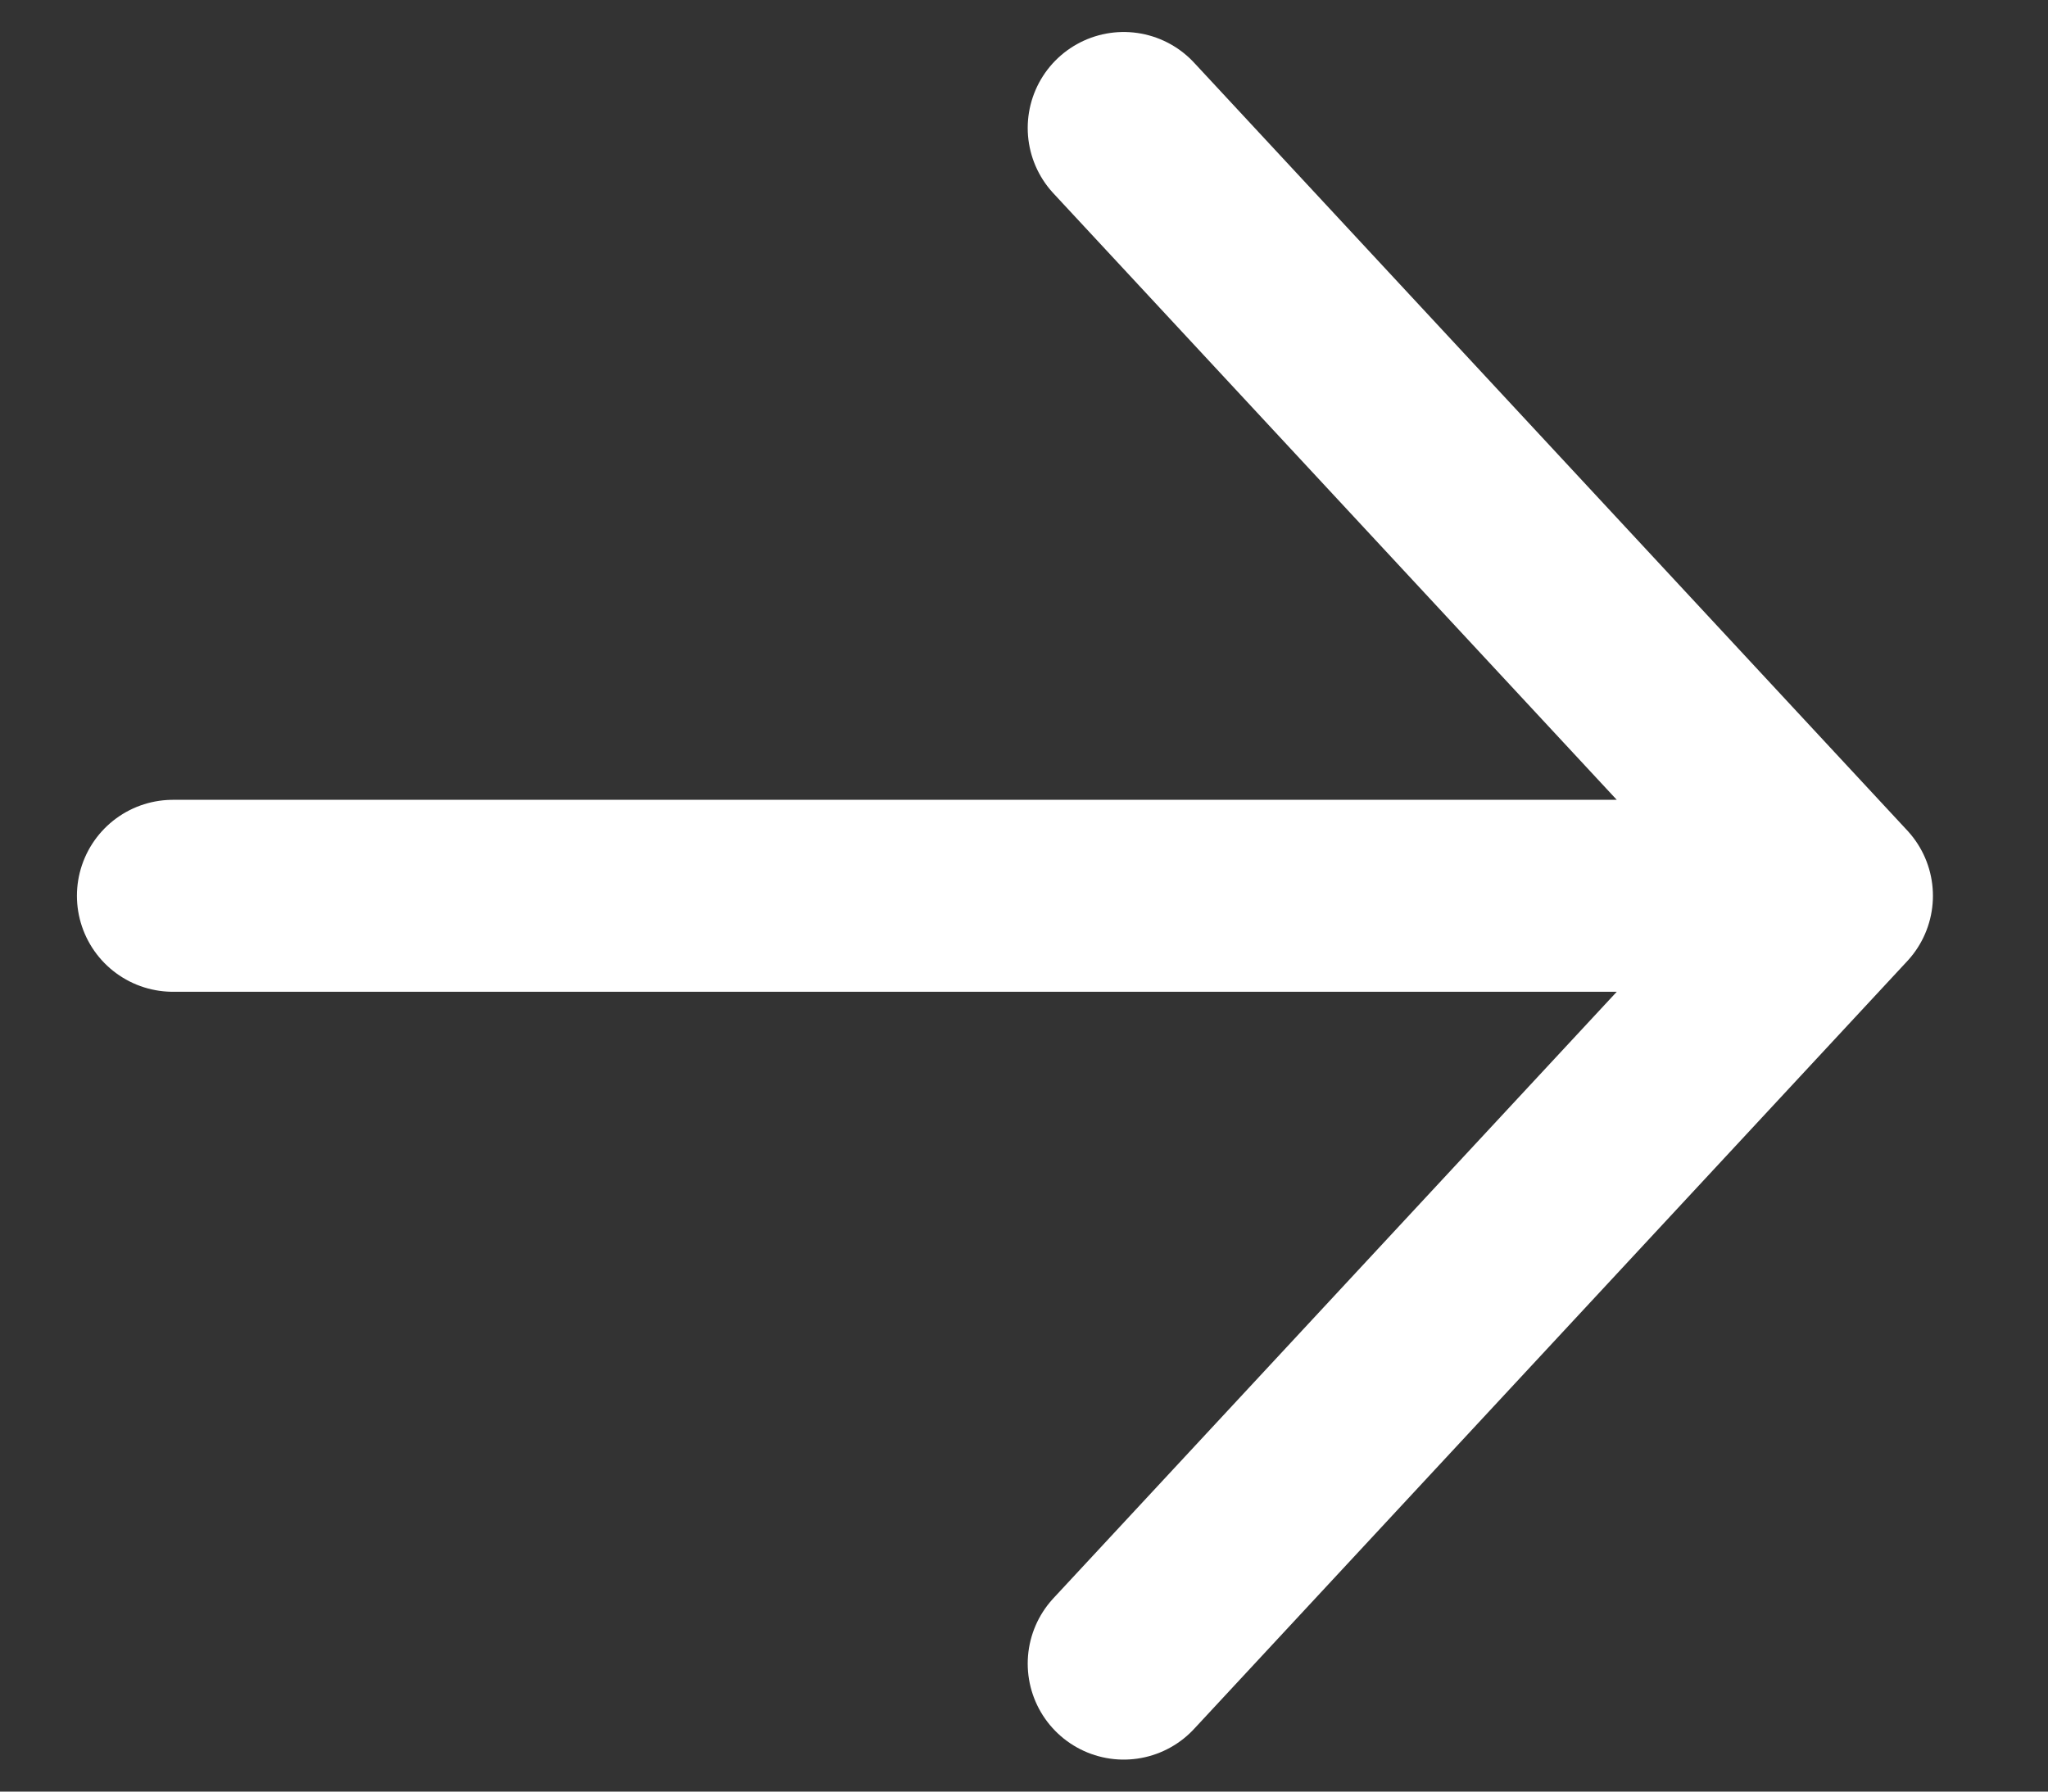 <svg width="16" height="14" viewBox="0 0 16 14" fill="none" xmlns="http://www.w3.org/2000/svg">
<rect x="0" y="0" width="16" height="14" fill="#333333" stroke="none"/>
<path d="M14.351 7L1.351 7M14.351 7L8.779 1M14.351 7L8.779 13" stroke="white" stroke-width="1.5" stroke-linecap="round" stroke-linejoin="round"/>
</svg>
